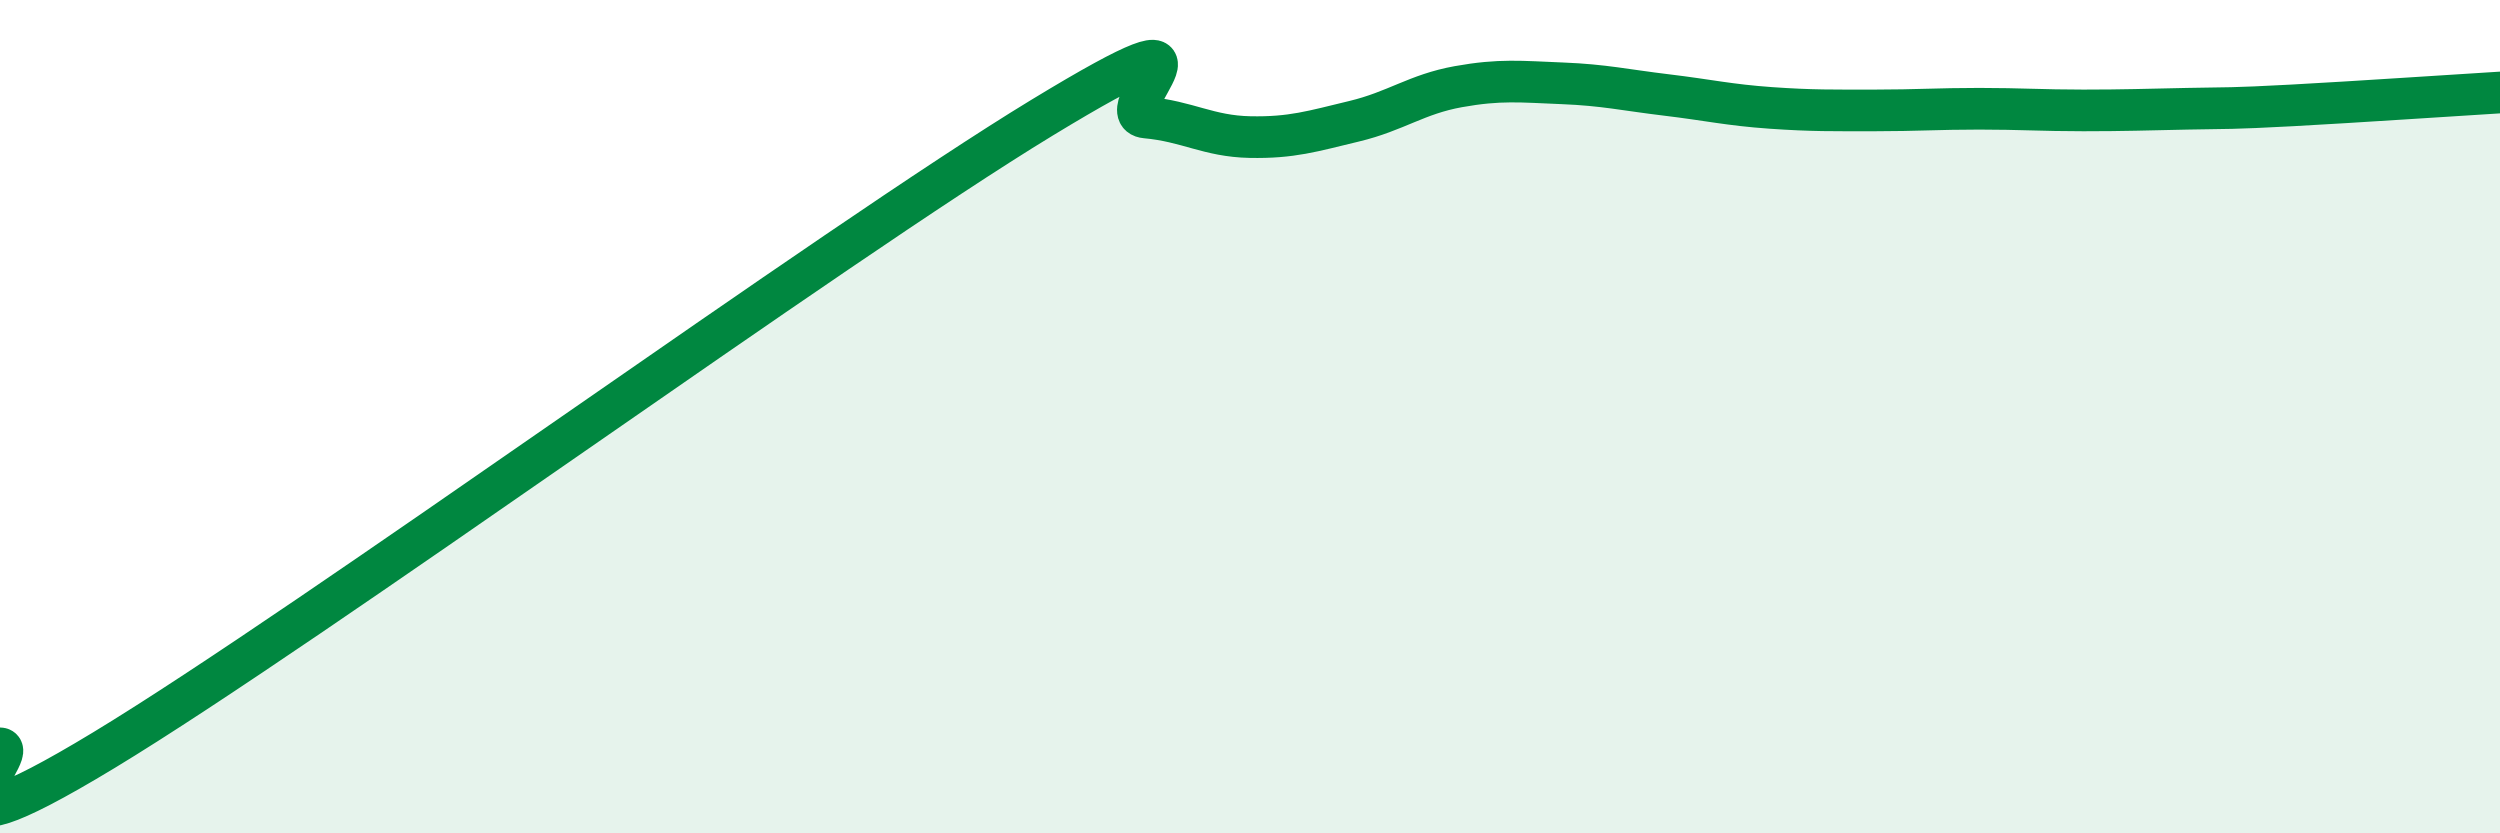 
    <svg width="60" height="20" viewBox="0 0 60 20" xmlns="http://www.w3.org/2000/svg">
      <path
        d="M 0,17.96 C 0.5,17.97 -2.5,21.03 2.5,18 C 7.5,14.97 20,5.87 25,2.83 C 30,-0.21 26.5,2.73 27.5,2.82 C 28.5,2.91 29,3.27 30,3.29 C 31,3.31 31.5,3.15 32.5,2.91 C 33.5,2.67 34,2.26 35,2.08 C 36,1.9 36.5,1.96 37.5,2 C 38.5,2.04 39,2.16 40,2.28 C 41,2.4 41.5,2.52 42.5,2.59 C 43.5,2.66 44,2.65 45,2.65 C 46,2.65 46.5,2.61 47.5,2.61 C 48.5,2.61 49,2.65 50,2.65 C 51,2.65 51.5,2.63 52.5,2.61 C 53.5,2.59 53.5,2.61 55,2.53 C 56.5,2.45 59,2.28 60,2.22L60 20L0 20Z"
        fill="#008740"
        opacity="0.1"
        stroke-linecap="round"
        stroke-linejoin="round"
      />
      <path
        d="M 0,17.96 C 0.5,17.97 -2.5,21.03 2.5,18 C 7.5,14.97 20,5.87 25,2.83 C 30,-0.21 26.5,2.73 27.5,2.82 C 28.5,2.91 29,3.27 30,3.29 C 31,3.31 31.5,3.15 32.5,2.91 C 33.5,2.67 34,2.26 35,2.08 C 36,1.9 36.5,1.96 37.5,2 C 38.5,2.04 39,2.16 40,2.28 C 41,2.4 41.5,2.52 42.5,2.59 C 43.5,2.66 44,2.65 45,2.65 C 46,2.65 46.5,2.61 47.5,2.61 C 48.5,2.61 49,2.65 50,2.65 C 51,2.65 51.5,2.63 52.5,2.61 C 53.5,2.59 53.5,2.61 55,2.53 C 56.5,2.45 59,2.28 60,2.22"
        stroke="#008740"
        stroke-width="1"
        fill="none"
        stroke-linecap="round"
        stroke-linejoin="round"
      />
    </svg>
  
